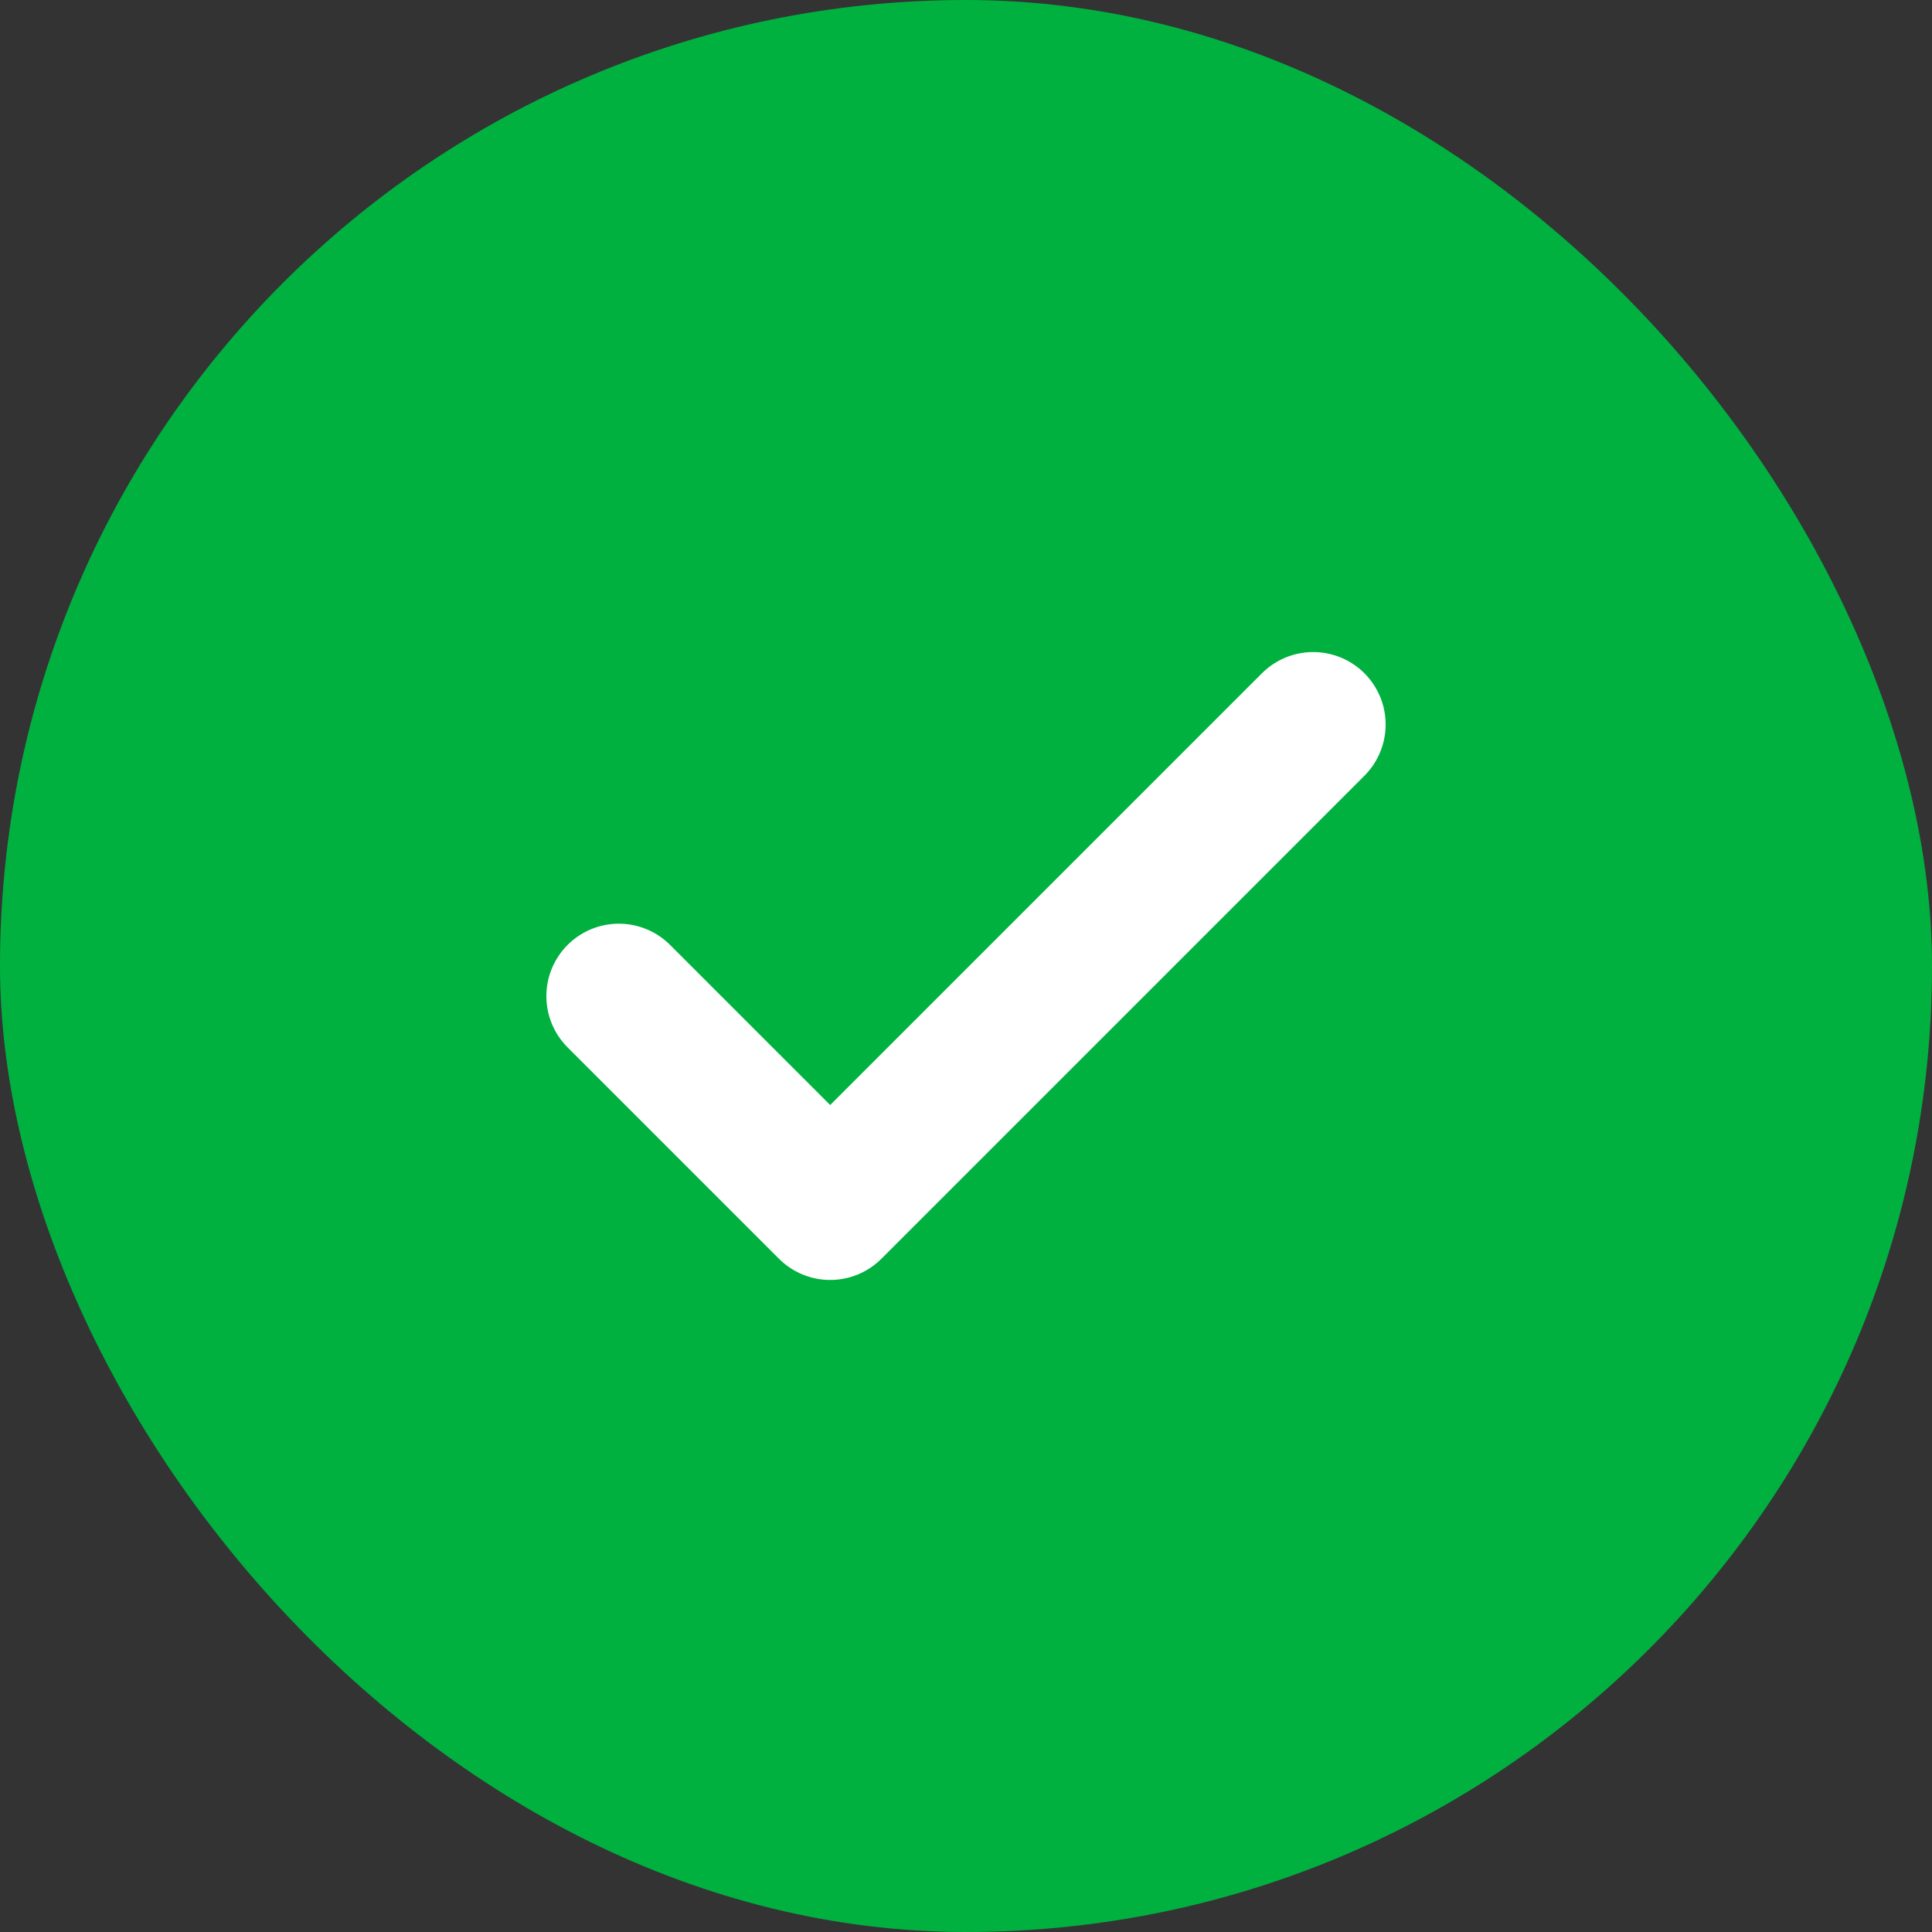 <svg width="20" height="20" viewBox="0 0 20 20" fill="none" xmlns="http://www.w3.org/2000/svg">
<rect x="0" y="0" width="20" height="20" fill="#333333" stroke="none"/>
<rect width="20" height="20" rx="10" fill="#00B140"/>
<path d="M6.406 10.312L8.594 12.5L13.594 7.5" stroke="white" stroke-width="1.5" stroke-linecap="round" stroke-linejoin="round"/>
</svg>
